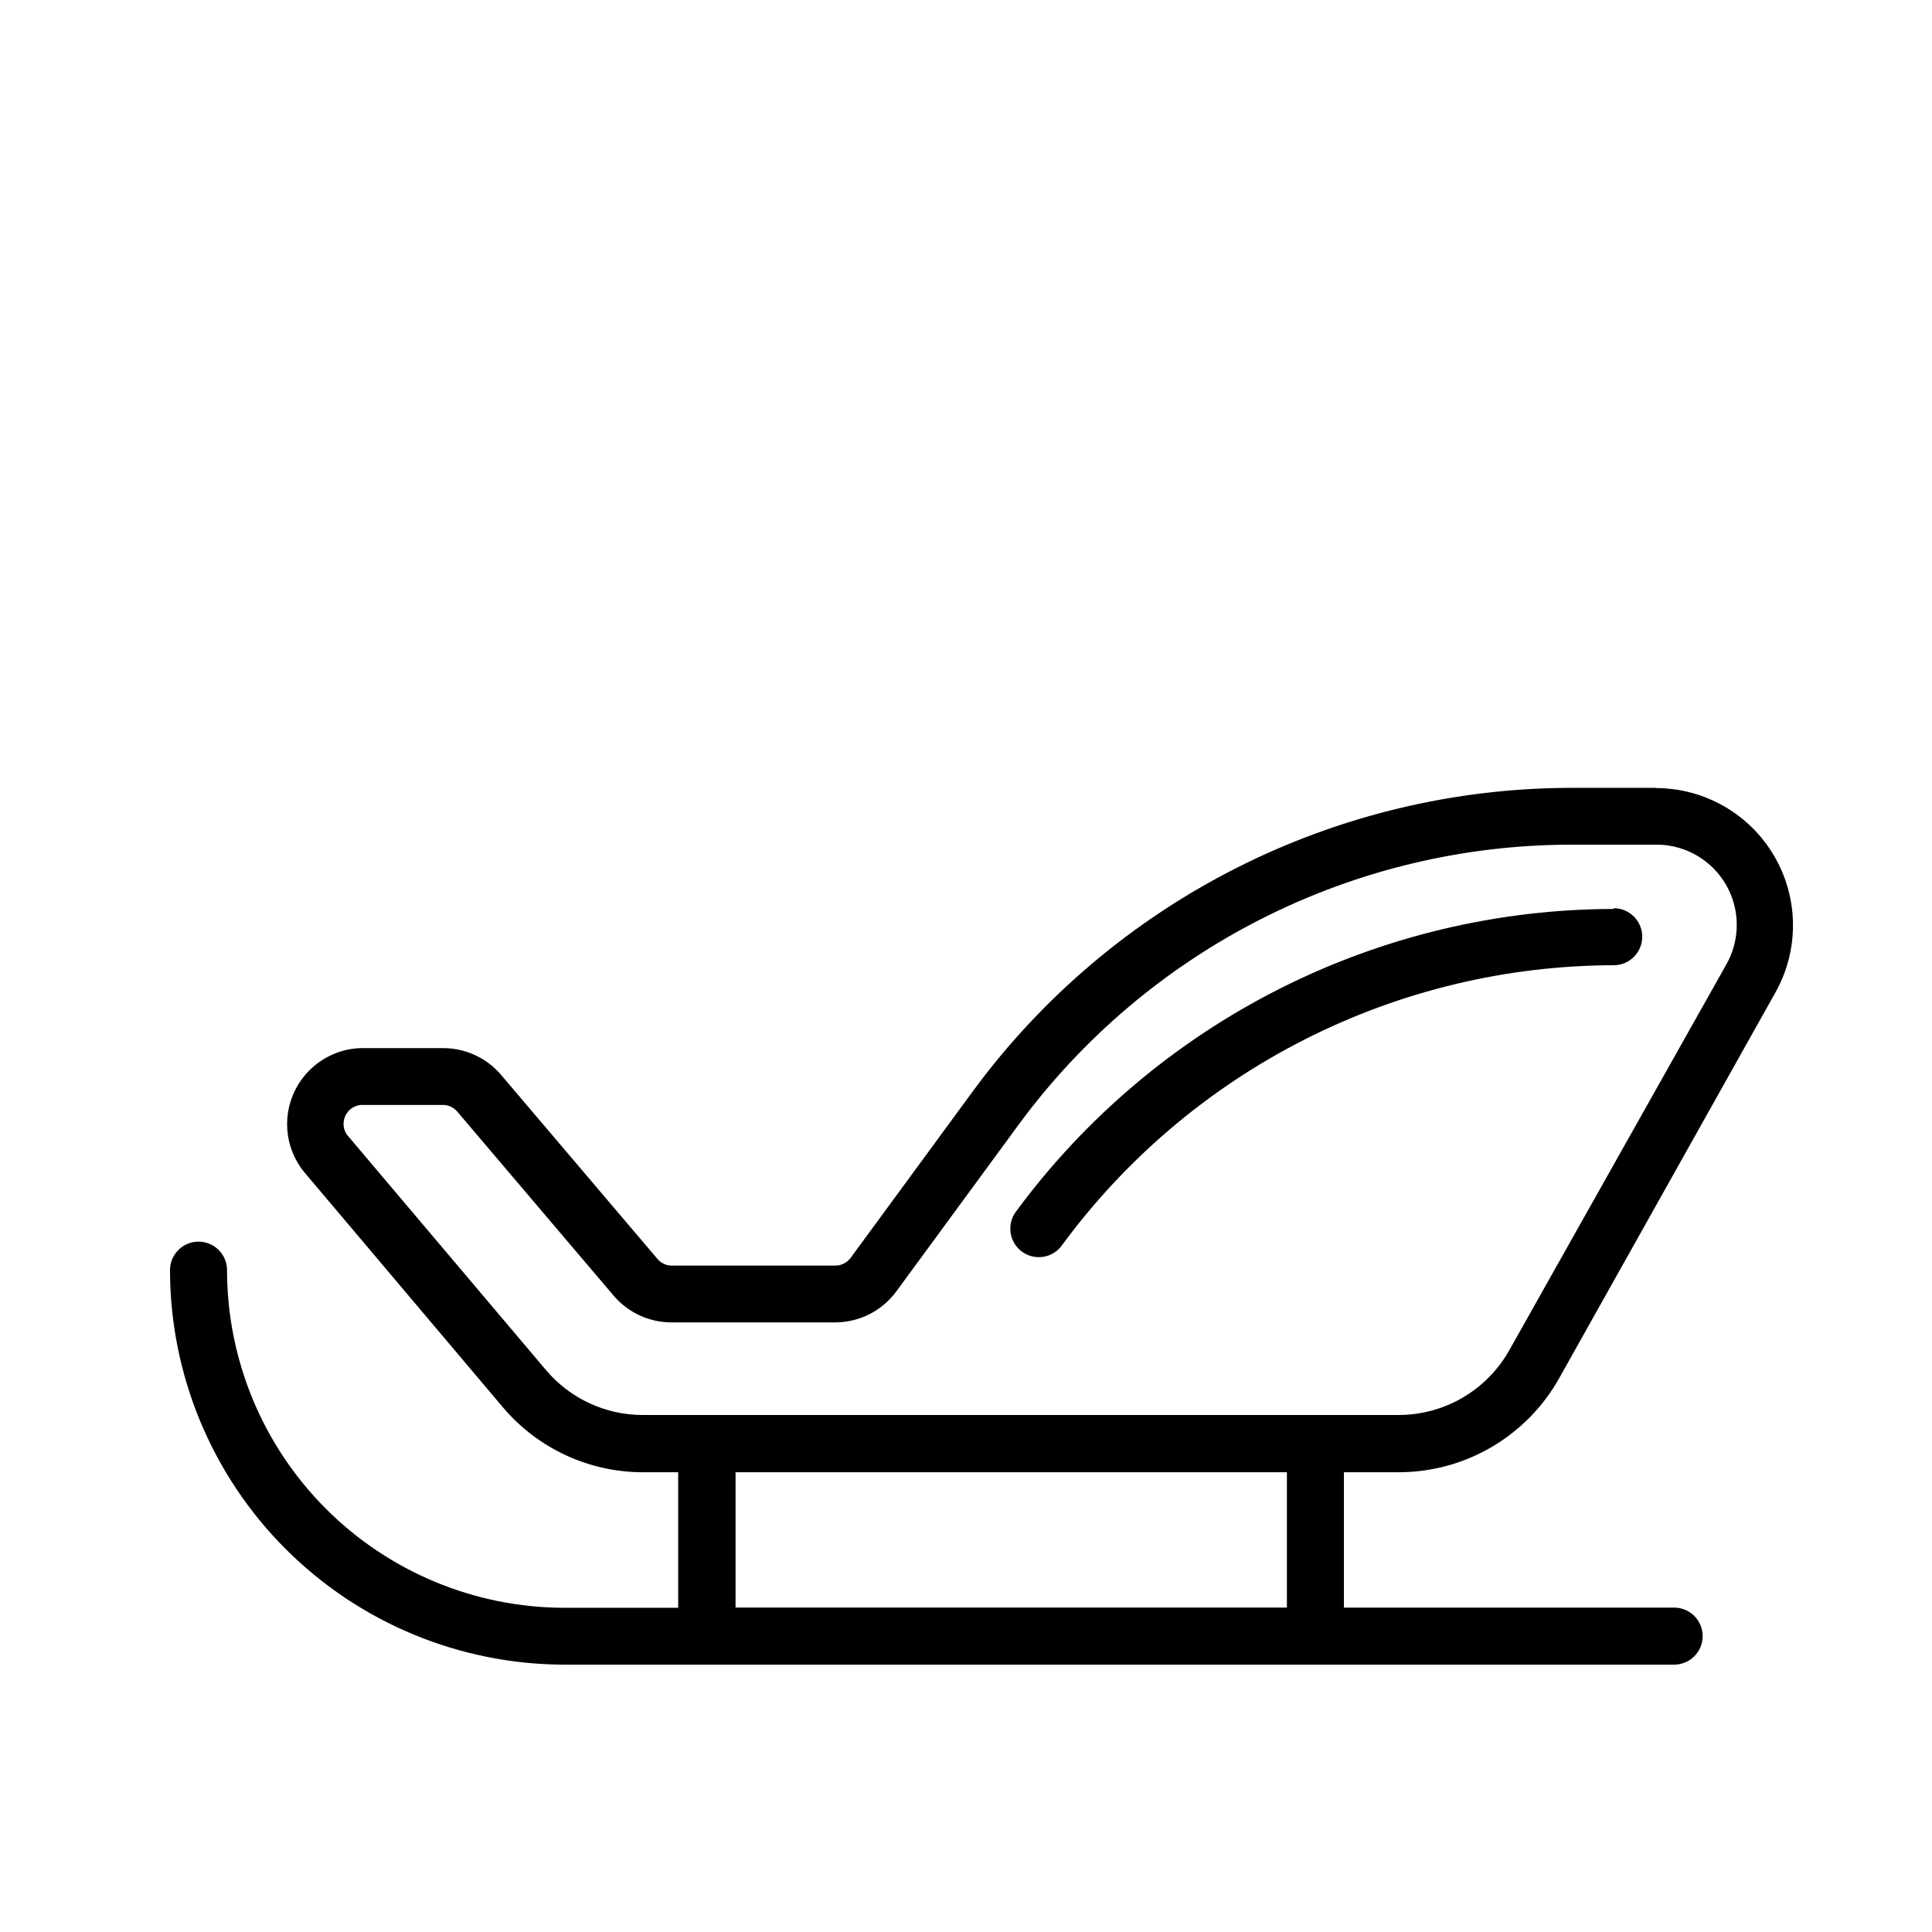 <?xml version="1.0" encoding="UTF-8"?>
<!-- Uploaded to: ICON Repo, www.svgrepo.com, Generator: ICON Repo Mixer Tools -->
<svg fill="#000000" width="800px" height="800px" version="1.1" viewBox="144 144 512 512" xmlns="http://www.w3.org/2000/svg">
 <g>
  <path d="m582.73 352.79h-22.418c-30.828 0.051-61.215 7.336-88.715 21.266-27.504 13.93-51.352 34.117-69.633 58.938l-32.598 44.438c-0.93 1.207-2.356 1.93-3.879 1.965h-43.582c-1.391-0.043-2.707-0.664-3.625-1.711l-41.562-48.918-0.004-0.004c-3.789-4.406-9.301-6.957-15.113-7.004h-21.965c-5.019 0.152-9.797 2.172-13.406 5.664-3.606 3.488-5.781 8.203-6.098 13.211-0.316 5.012 1.25 9.957 4.391 13.875l52.695 62.371c9.23 10.945 22.816 17.27 37.133 17.281h9.371v35.922h-30.23c-23.699-0.055-46.41-9.504-63.156-26.277-16.746-16.773-26.156-39.5-26.168-63.199 0-4.176-3.383-7.559-7.559-7.559-4.172 0-7.555 3.383-7.555 7.559 0.027 27.715 11.047 54.293 30.648 73.891 19.598 19.598 46.172 30.621 73.891 30.648h294.07c4.172 0 7.559-3.383 7.559-7.559 0-4.172-3.387-7.555-7.559-7.555h-87.512v-35.871h14.508c8.66 0 17.164-2.305 24.637-6.68 7.473-4.375 13.645-10.66 17.887-18.211l57.332-102.27c6.316-11.266 6.184-25.031-0.348-36.176-6.527-11.141-18.477-17.984-31.391-17.98zm-97.688 217.24h-146.11v-35.871h146.11zm116.48-170.49-57.535 102.27c-2.926 5.207-7.18 9.543-12.336 12.562-5.152 3.019-11.016 4.609-16.988 4.617h-200.31c-9.883 0.004-19.266-4.344-25.645-11.891l-52.75-62.371c-1.031-1.473-1.199-3.387-0.441-5.016 0.758-1.633 2.328-2.734 4.121-2.894h21.867-0.004c1.395 0.043 2.707 0.664 3.629 1.711l41.562 48.918v0.004c3.793 4.402 9.305 6.957 15.117 7h43.578c6.336-0.027 12.285-3.031 16.07-8.109l32.598-44.438c16.867-22.906 38.871-41.539 64.246-54.402s53.41-19.594 81.859-19.656h22.418c5.019-0.098 9.914 1.582 13.812 4.746 3.898 3.16 6.551 7.602 7.492 12.531 0.938 4.934 0.102 10.039-2.359 14.414z"/>
  <path d="m571.7 384.88c-30.812 0.039-61.191 7.301-88.691 21.203-27.5 13.902-51.355 34.059-69.656 58.855-1.266 1.609-1.82 3.668-1.543 5.695 0.281 2.031 1.371 3.863 3.027 5.07 1.652 1.211 3.727 1.699 5.746 1.348 2.019-0.348 3.812-1.504 4.965-3.199 16.867-22.906 38.871-41.539 64.246-54.402 25.371-12.863 53.41-19.594 81.855-19.656 4.176 0 7.559-3.383 7.559-7.559 0-4.172-3.383-7.555-7.559-7.555z"/>
 </g>
</svg>